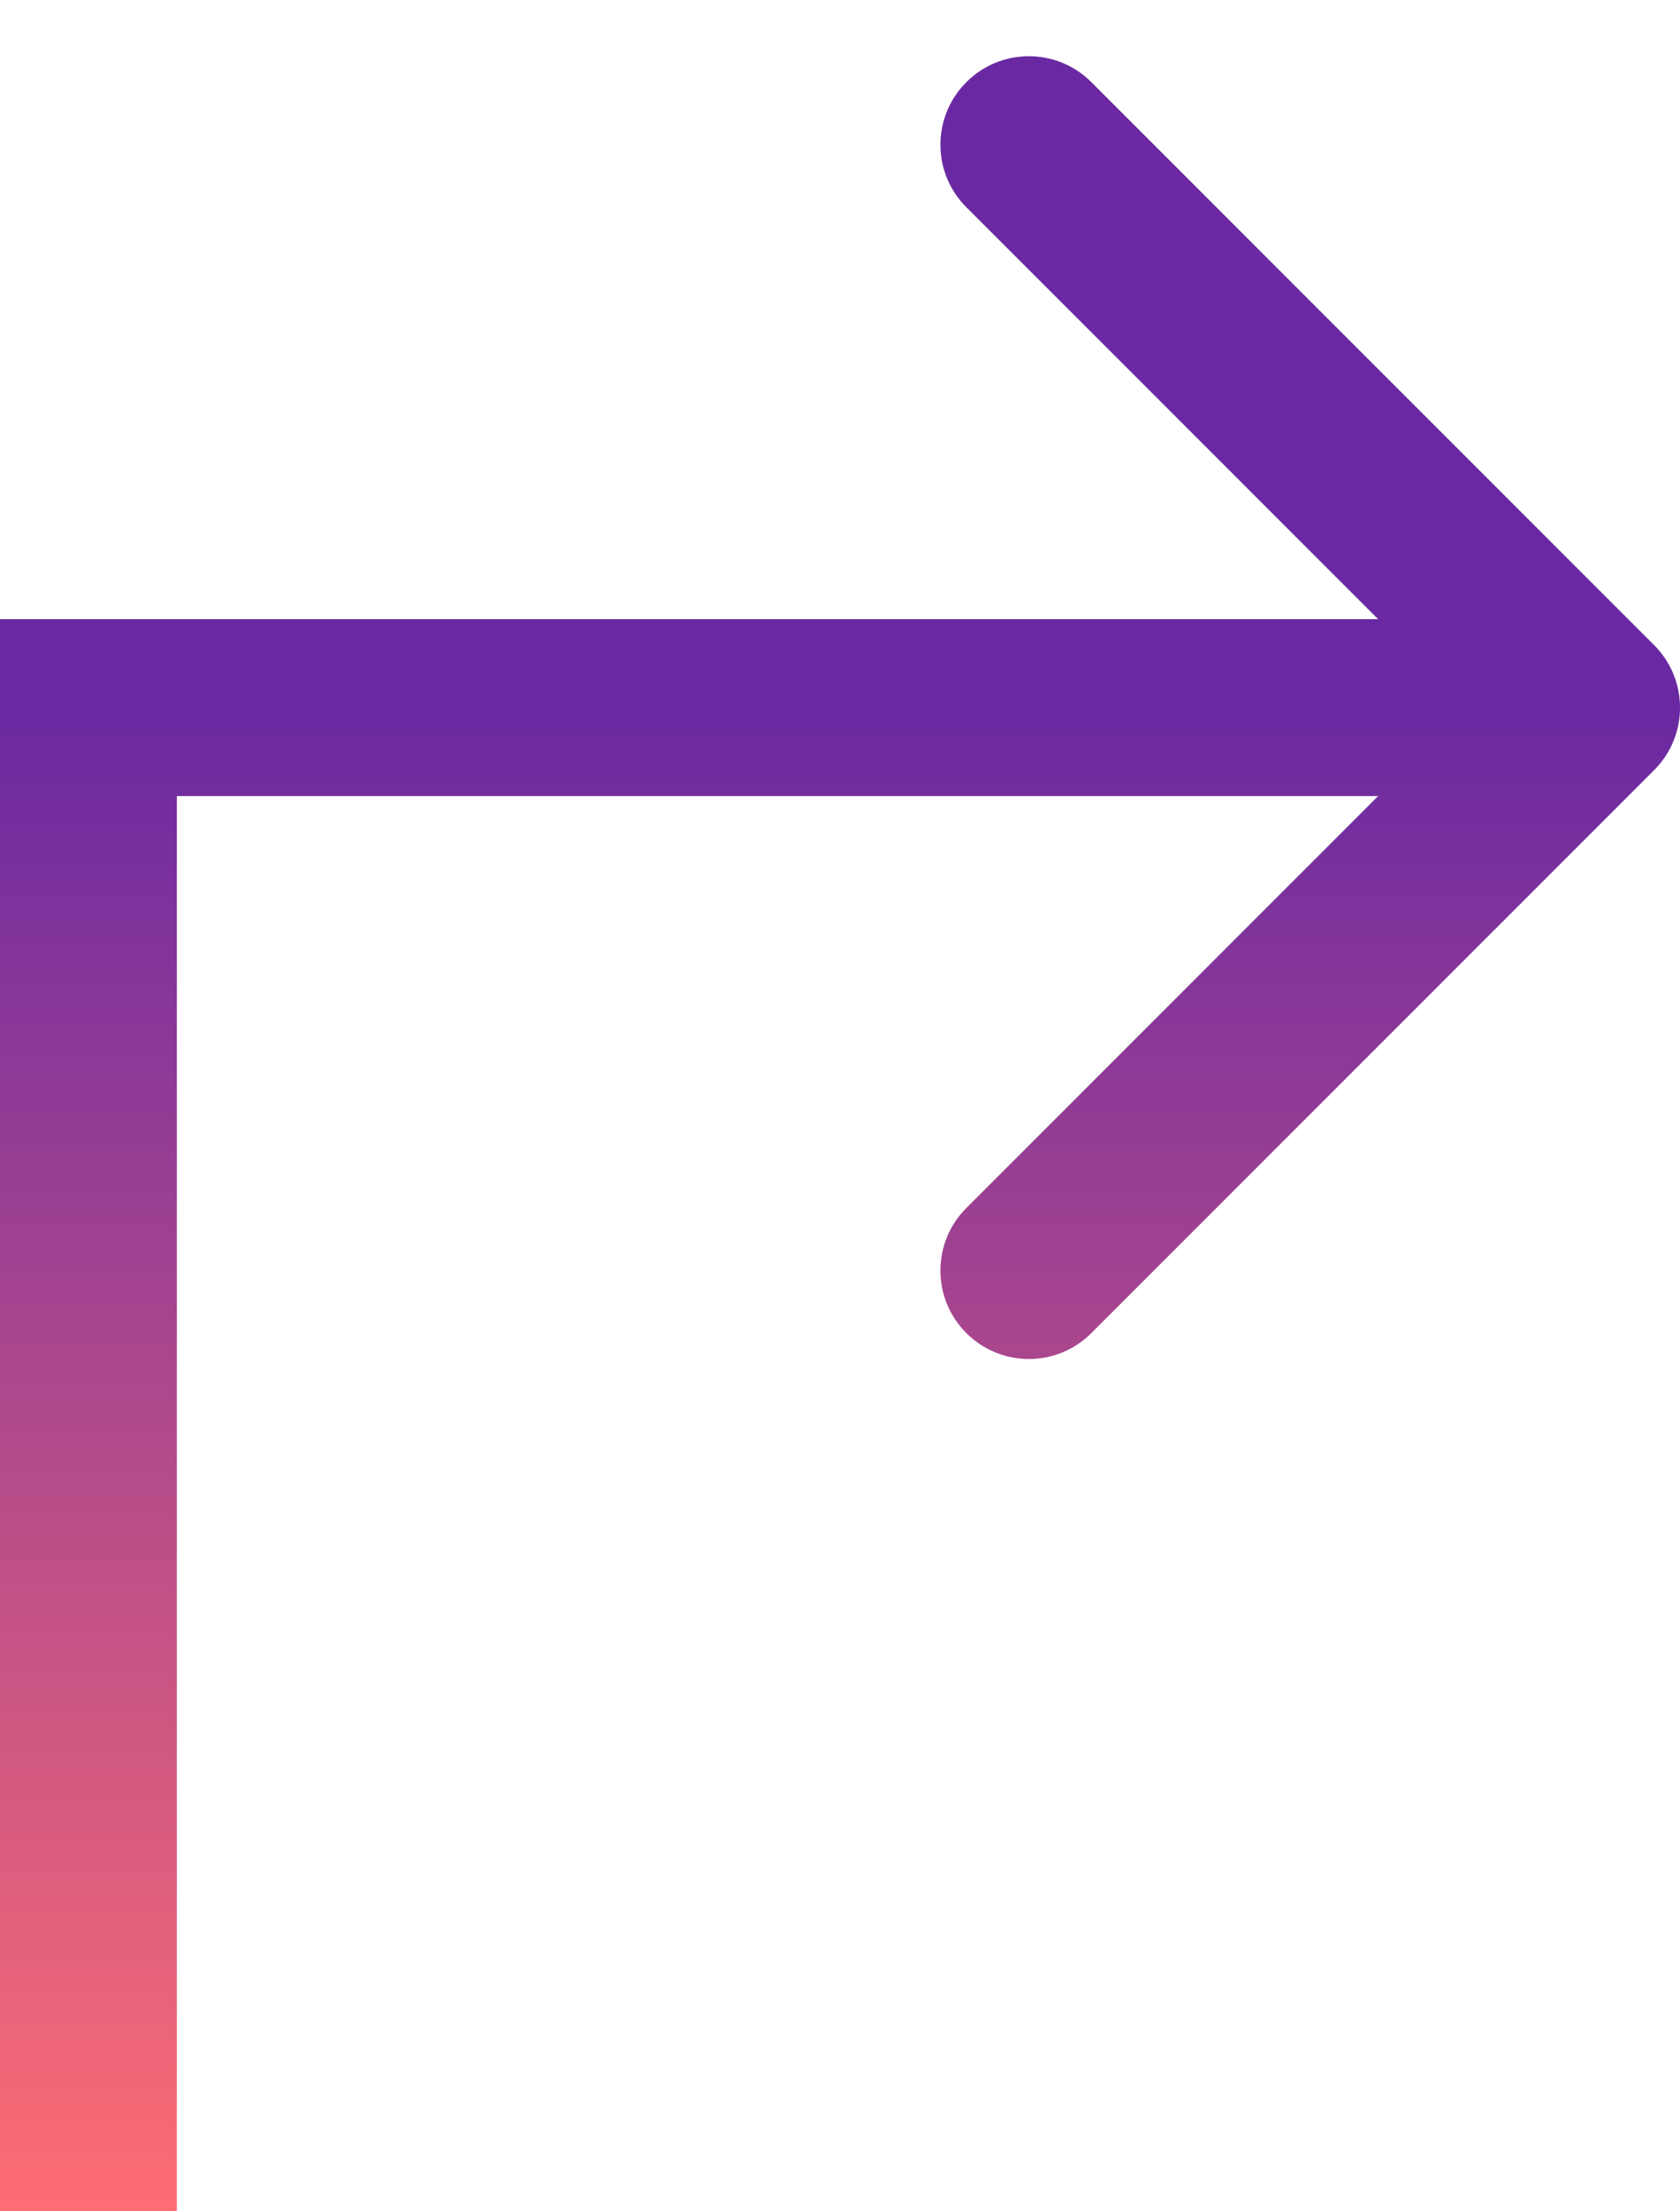 <svg width="19" height="25" viewBox="0 0 19 25" fill="none" xmlns="http://www.w3.org/2000/svg">
<path d="M1 8V7H0V8H1ZM18.707 8.707C19.098 8.317 19.098 7.683 18.707 7.293L12.343 0.929C11.953 0.538 11.319 0.538 10.929 0.929C10.538 1.319 10.538 1.953 10.929 2.343L16.586 8L10.929 13.657C10.538 14.047 10.538 14.681 10.929 15.071C11.319 15.462 11.953 15.462 12.343 15.071L18.707 8.707ZM1 25H2V8H1H0V25H1ZM1 8V9H18V8V7H1V8Z" fill="url(#paint0_linear_3214_614)"/>
<defs>
<linearGradient id="paint0_linear_3214_614" x1="9.5" y1="8" x2="9.5" y2="25" gradientUnits="userSpaceOnUse">
<stop stop-color="#6A29A2"/>
<stop offset="1" stop-color="#FE6D73"/>
</linearGradient>
</defs>
</svg>
